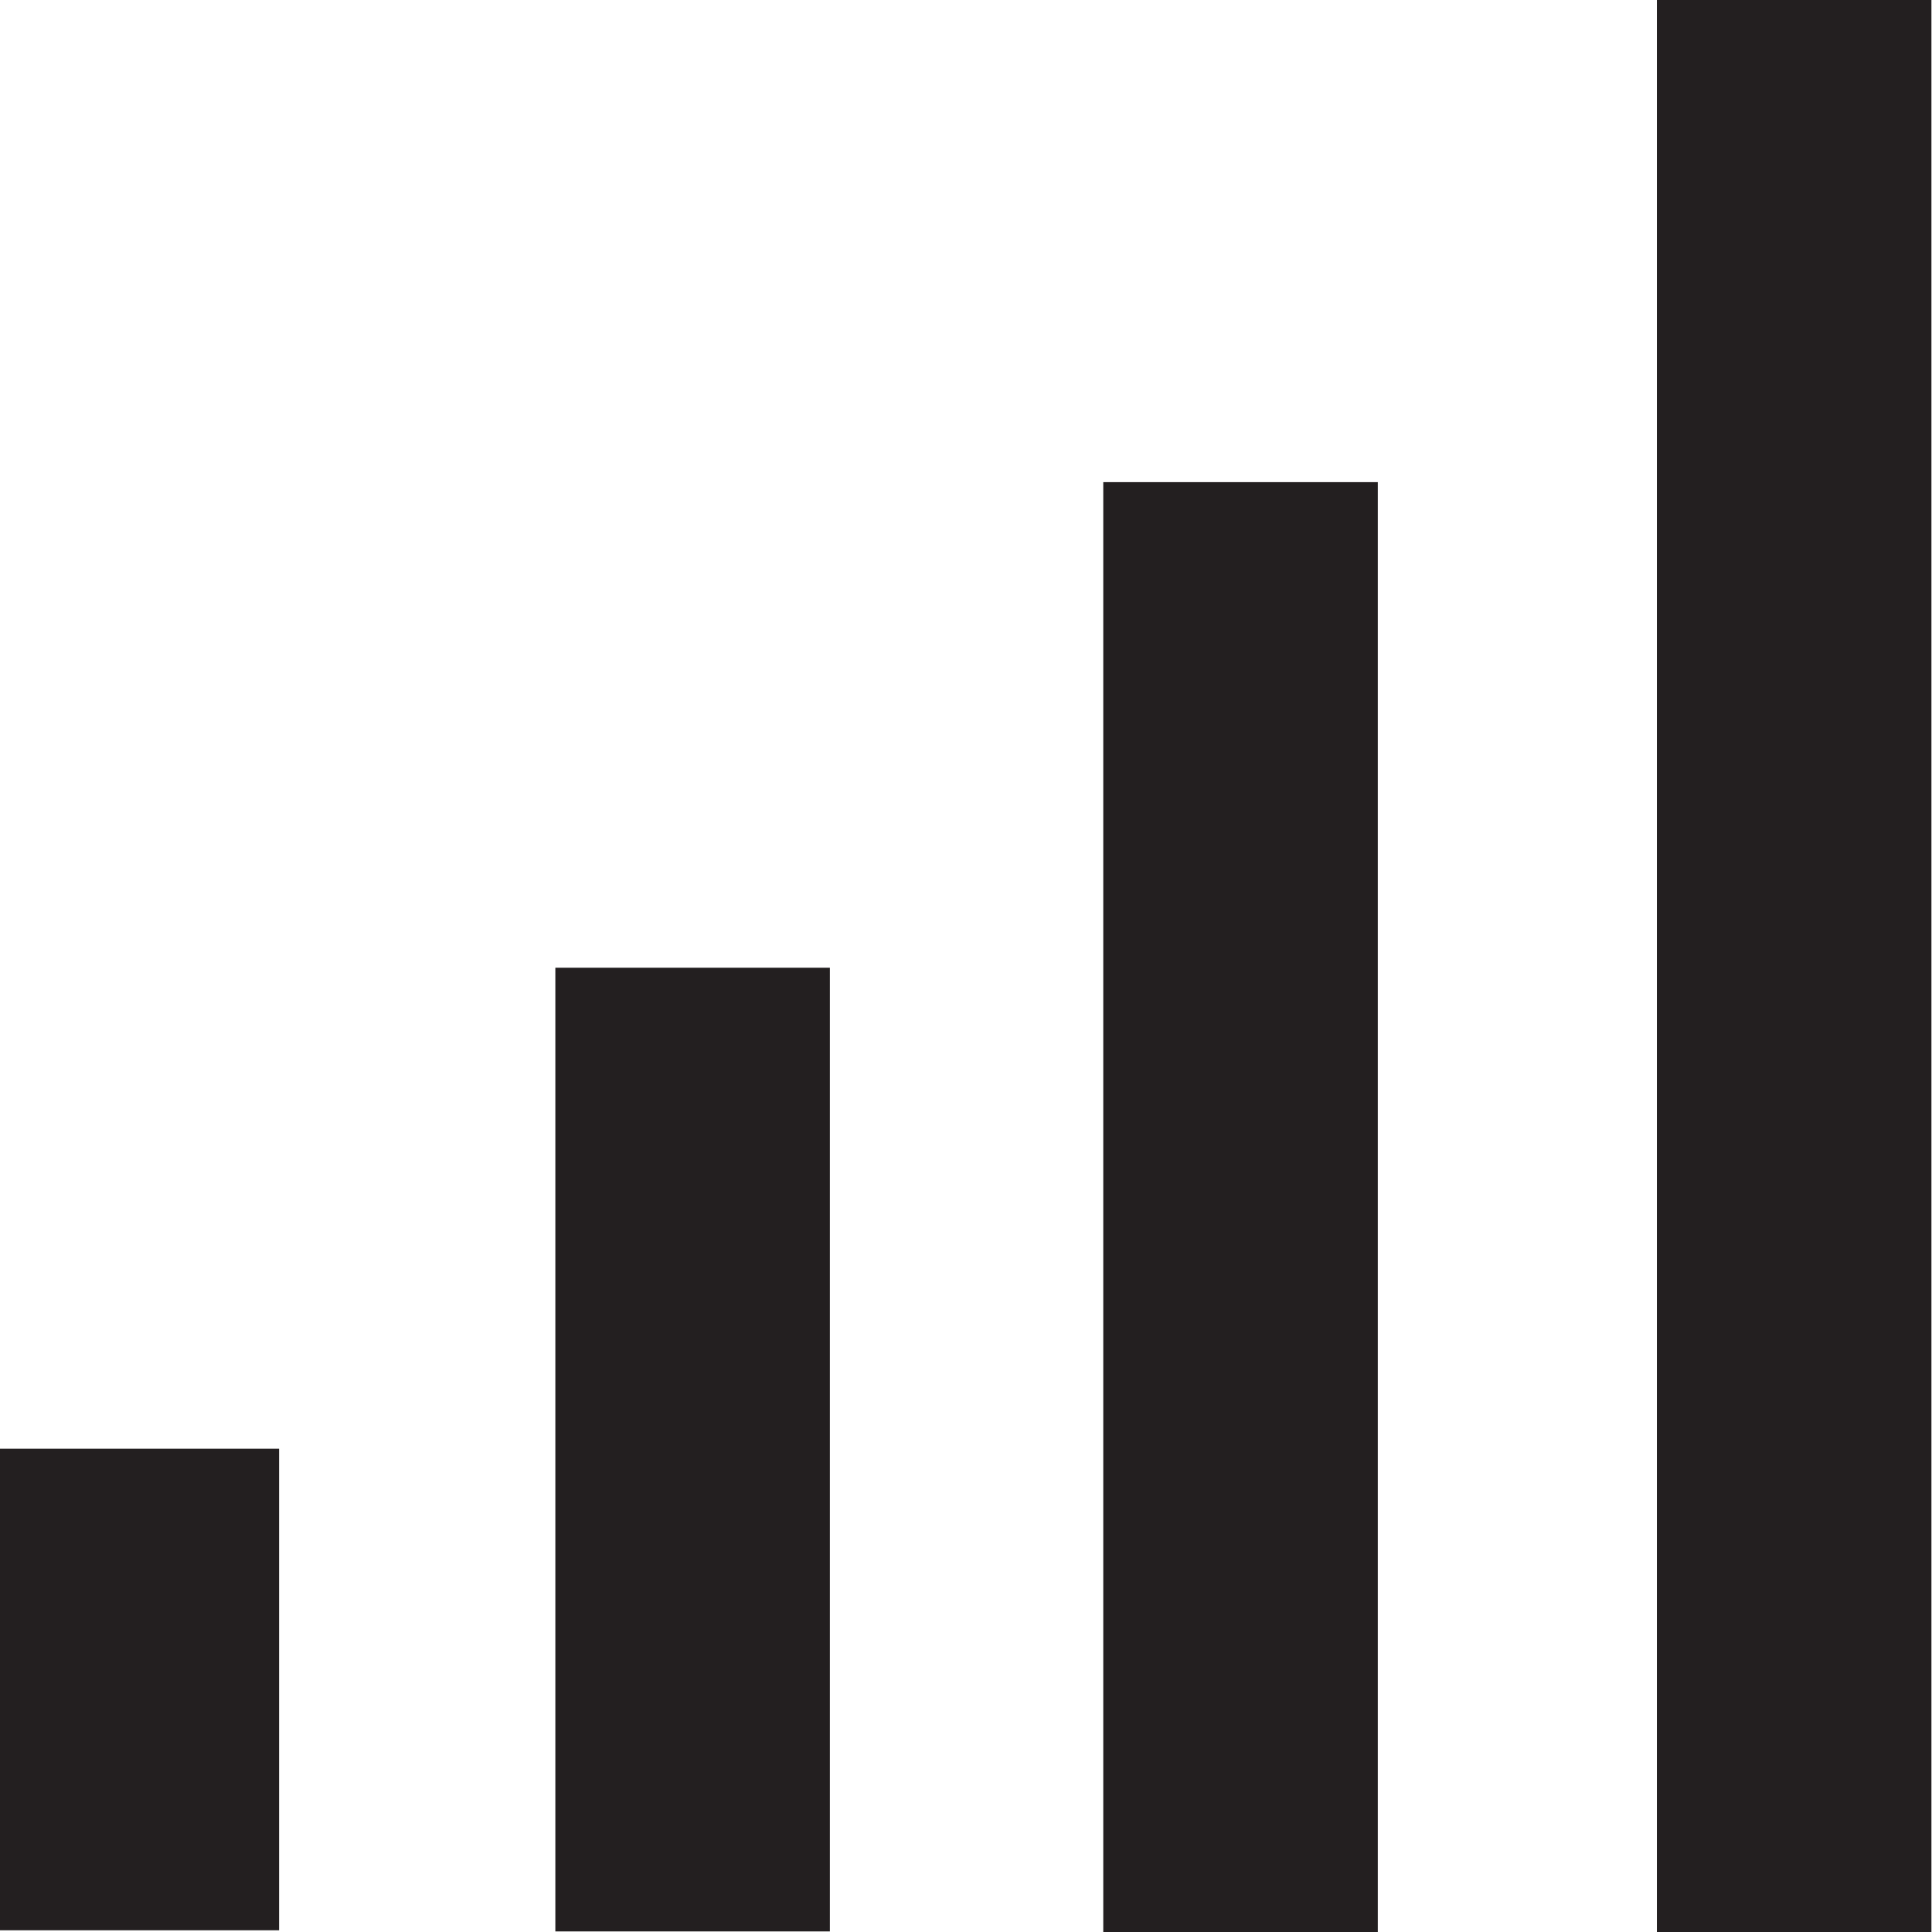 <?xml version="1.0" encoding="UTF-8"?> <svg xmlns="http://www.w3.org/2000/svg" id="Layer_2" viewBox="0 0 33.78 33.78"><defs><style>.cls-1{fill:#231f20;stroke-width:0px;}</style></defs><g id="Layer_1-2"><rect class="cls-1" x="28.97" width="4.8" height="33.78"></rect><rect class="cls-1" x="19.29" y="8.43" width="4.8" height="25.35"></rect><rect class="cls-1" x="9.71" y="16.92" width="4.8" height="16.85"></rect><rect class="cls-1" y="25.33" width="4.88" height="8.42"></rect></g></svg> 